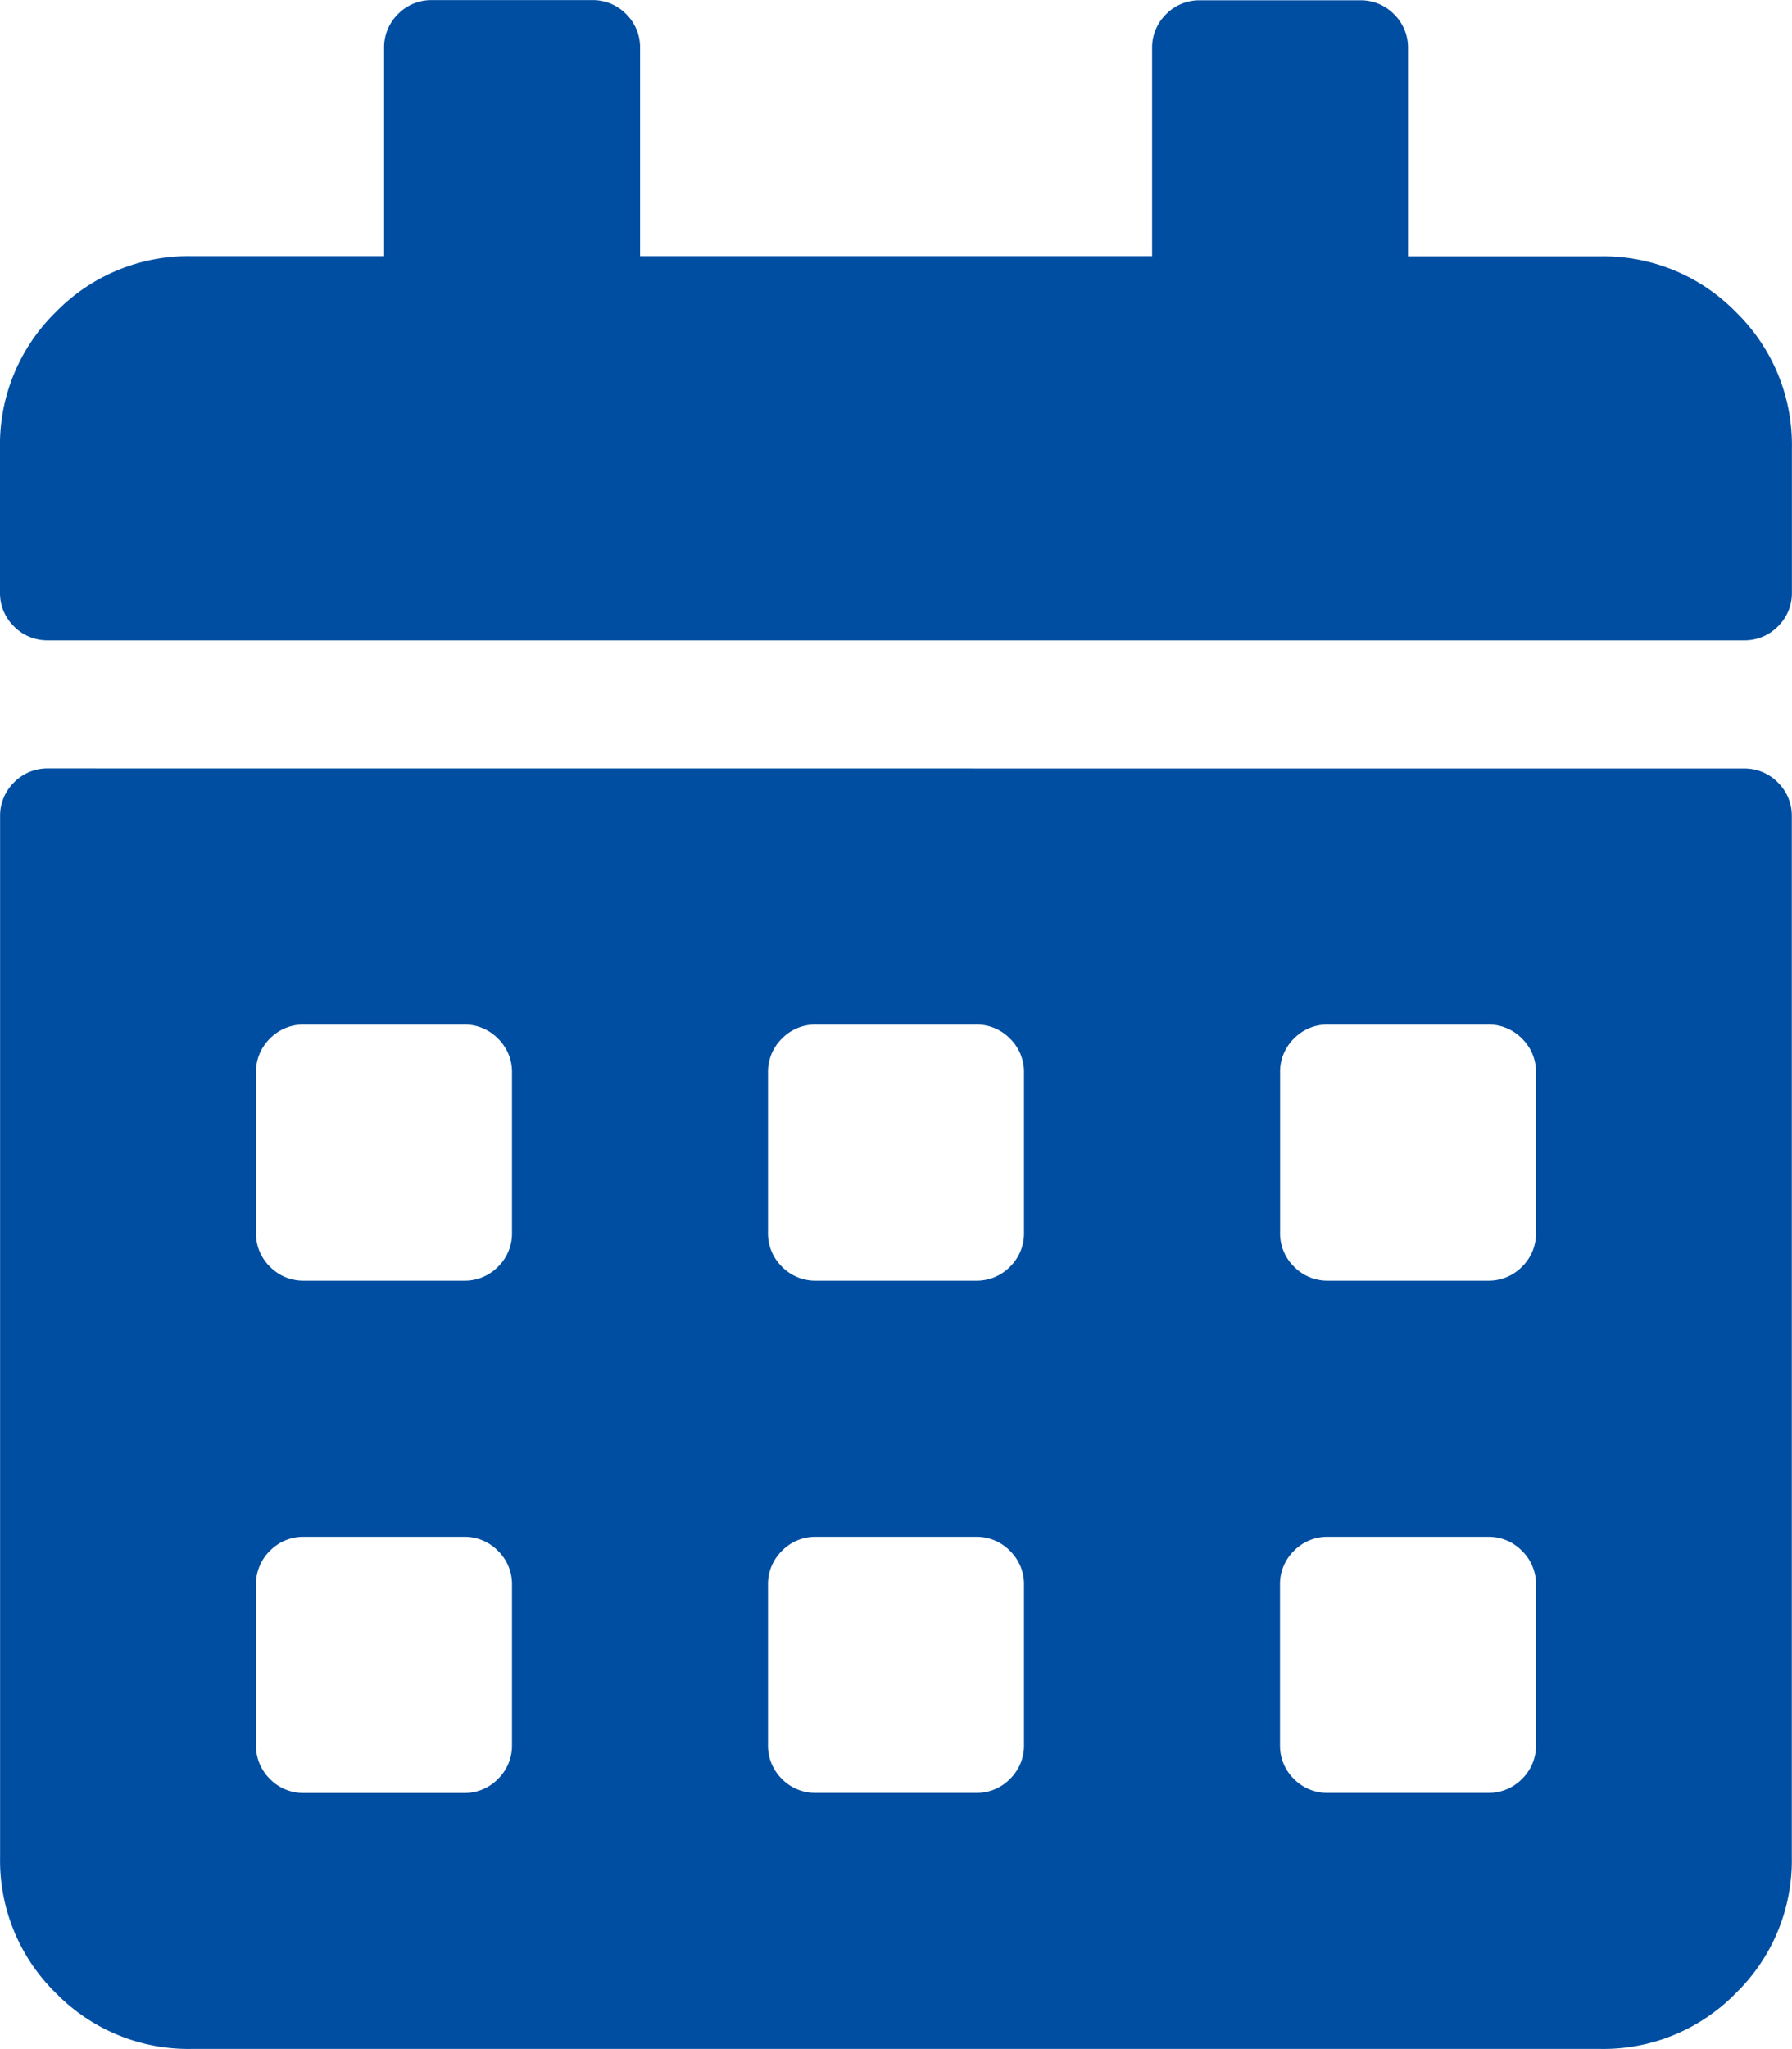 <svg xmlns="http://www.w3.org/2000/svg" width="19.25" height="22" viewBox="0 0 19.25 22"><path data-name="パス 498" d="M18.734 6.875a.5.5 0 0 0 .365-.15.5.5 0 0 0 .15-.365V4.813a1.989 1.989 0 0 0-.6-1.461 1.989 1.989 0 0 0-1.461-.6h-2.063V.518a.5.5 0 0 0-.15-.365.5.5 0 0 0-.365-.15h-1.719a.5.5 0 0 0-.365.15.5.5 0 0 0-.15.365V2.75h-5.5V.516a.5.5 0 0 0-.15-.365.5.5 0 0 0-.365-.15h-1.72a.5.5 0 0 0-.365.15.5.5 0 0 0-.15.365V2.75H2.062a1.989 1.989 0 0 0-1.462.6A1.989 1.989 0 0 0 0 4.813V6.36a.5.5 0 0 0 .15.365.5.5 0 0 0 .365.15zM.516 8.25a.5.5 0 0 0-.365.15.5.5 0 0 0-.15.365v11.172A1.989 1.989 0 0 0 .6 21.398a1.989 1.989 0 0 0 1.461.6h15.126a1.989 1.989 0 0 0 1.461-.6 1.989 1.989 0 0 0 .6-1.461V8.766a.5.5 0 0 0-.15-.365.5.5 0 0 0-.365-.15zM5.5 17.016v1.718a.5.5 0 0 1-.15.365.5.5 0 0 1-.366.151H3.266a.5.5 0 0 1-.366-.15.5.5 0 0 1-.15-.365v-1.719a.5.5 0 0 1 .15-.366.5.5 0 0 1 .365-.15h1.719a.5.5 0 0 1 .365.15.5.5 0 0 1 .151.366zm0-5.5v1.719a.5.5 0 0 1-.15.365.5.5 0 0 1-.365.15H3.266a.5.5 0 0 1-.366-.15.5.5 0 0 1-.15-.365v-1.719a.5.5 0 0 1 .15-.366.5.5 0 0 1 .365-.15h1.719a.5.5 0 0 1 .365.15.5.5 0 0 1 .151.366zm5.5 5.5v1.718a.5.5 0 0 1-.15.365.5.5 0 0 1-.365.15H8.766A.5.5 0 0 1 8.4 19.1a.5.5 0 0 1-.15-.365v-1.719a.5.5 0 0 1 .15-.366.5.5 0 0 1 .365-.15h1.719a.5.5 0 0 1 .365.15.5.5 0 0 1 .151.366zm0-5.5v1.719a.5.5 0 0 1-.15.365.5.5 0 0 1-.365.15H8.766a.5.5 0 0 1-.366-.15.5.5 0 0 1-.15-.365v-1.719a.5.5 0 0 1 .15-.366.5.5 0 0 1 .365-.15h1.719a.5.5 0 0 1 .365.15.5.5 0 0 1 .151.366zm5.5 5.5v1.718a.5.5 0 0 1-.15.365.5.5 0 0 1-.365.15h-1.719a.5.5 0 0 1-.366-.149.5.5 0 0 1-.15-.365v-1.719a.5.5 0 0 1 .15-.366.5.5 0 0 1 .365-.15h1.719a.5.5 0 0 1 .365.15.5.5 0 0 1 .151.366zm0-5.5v1.719a.5.5 0 0 1-.15.365.5.5 0 0 1-.365.15h-1.719a.5.5 0 0 1-.365-.15.5.5 0 0 1-.15-.365v-1.719a.5.5 0 0 1 .149-.366.5.5 0 0 1 .365-.15h1.719a.5.5 0 0 1 .365.15.5.5 0 0 1 .151.366z" fill="#004ea2"/></svg>